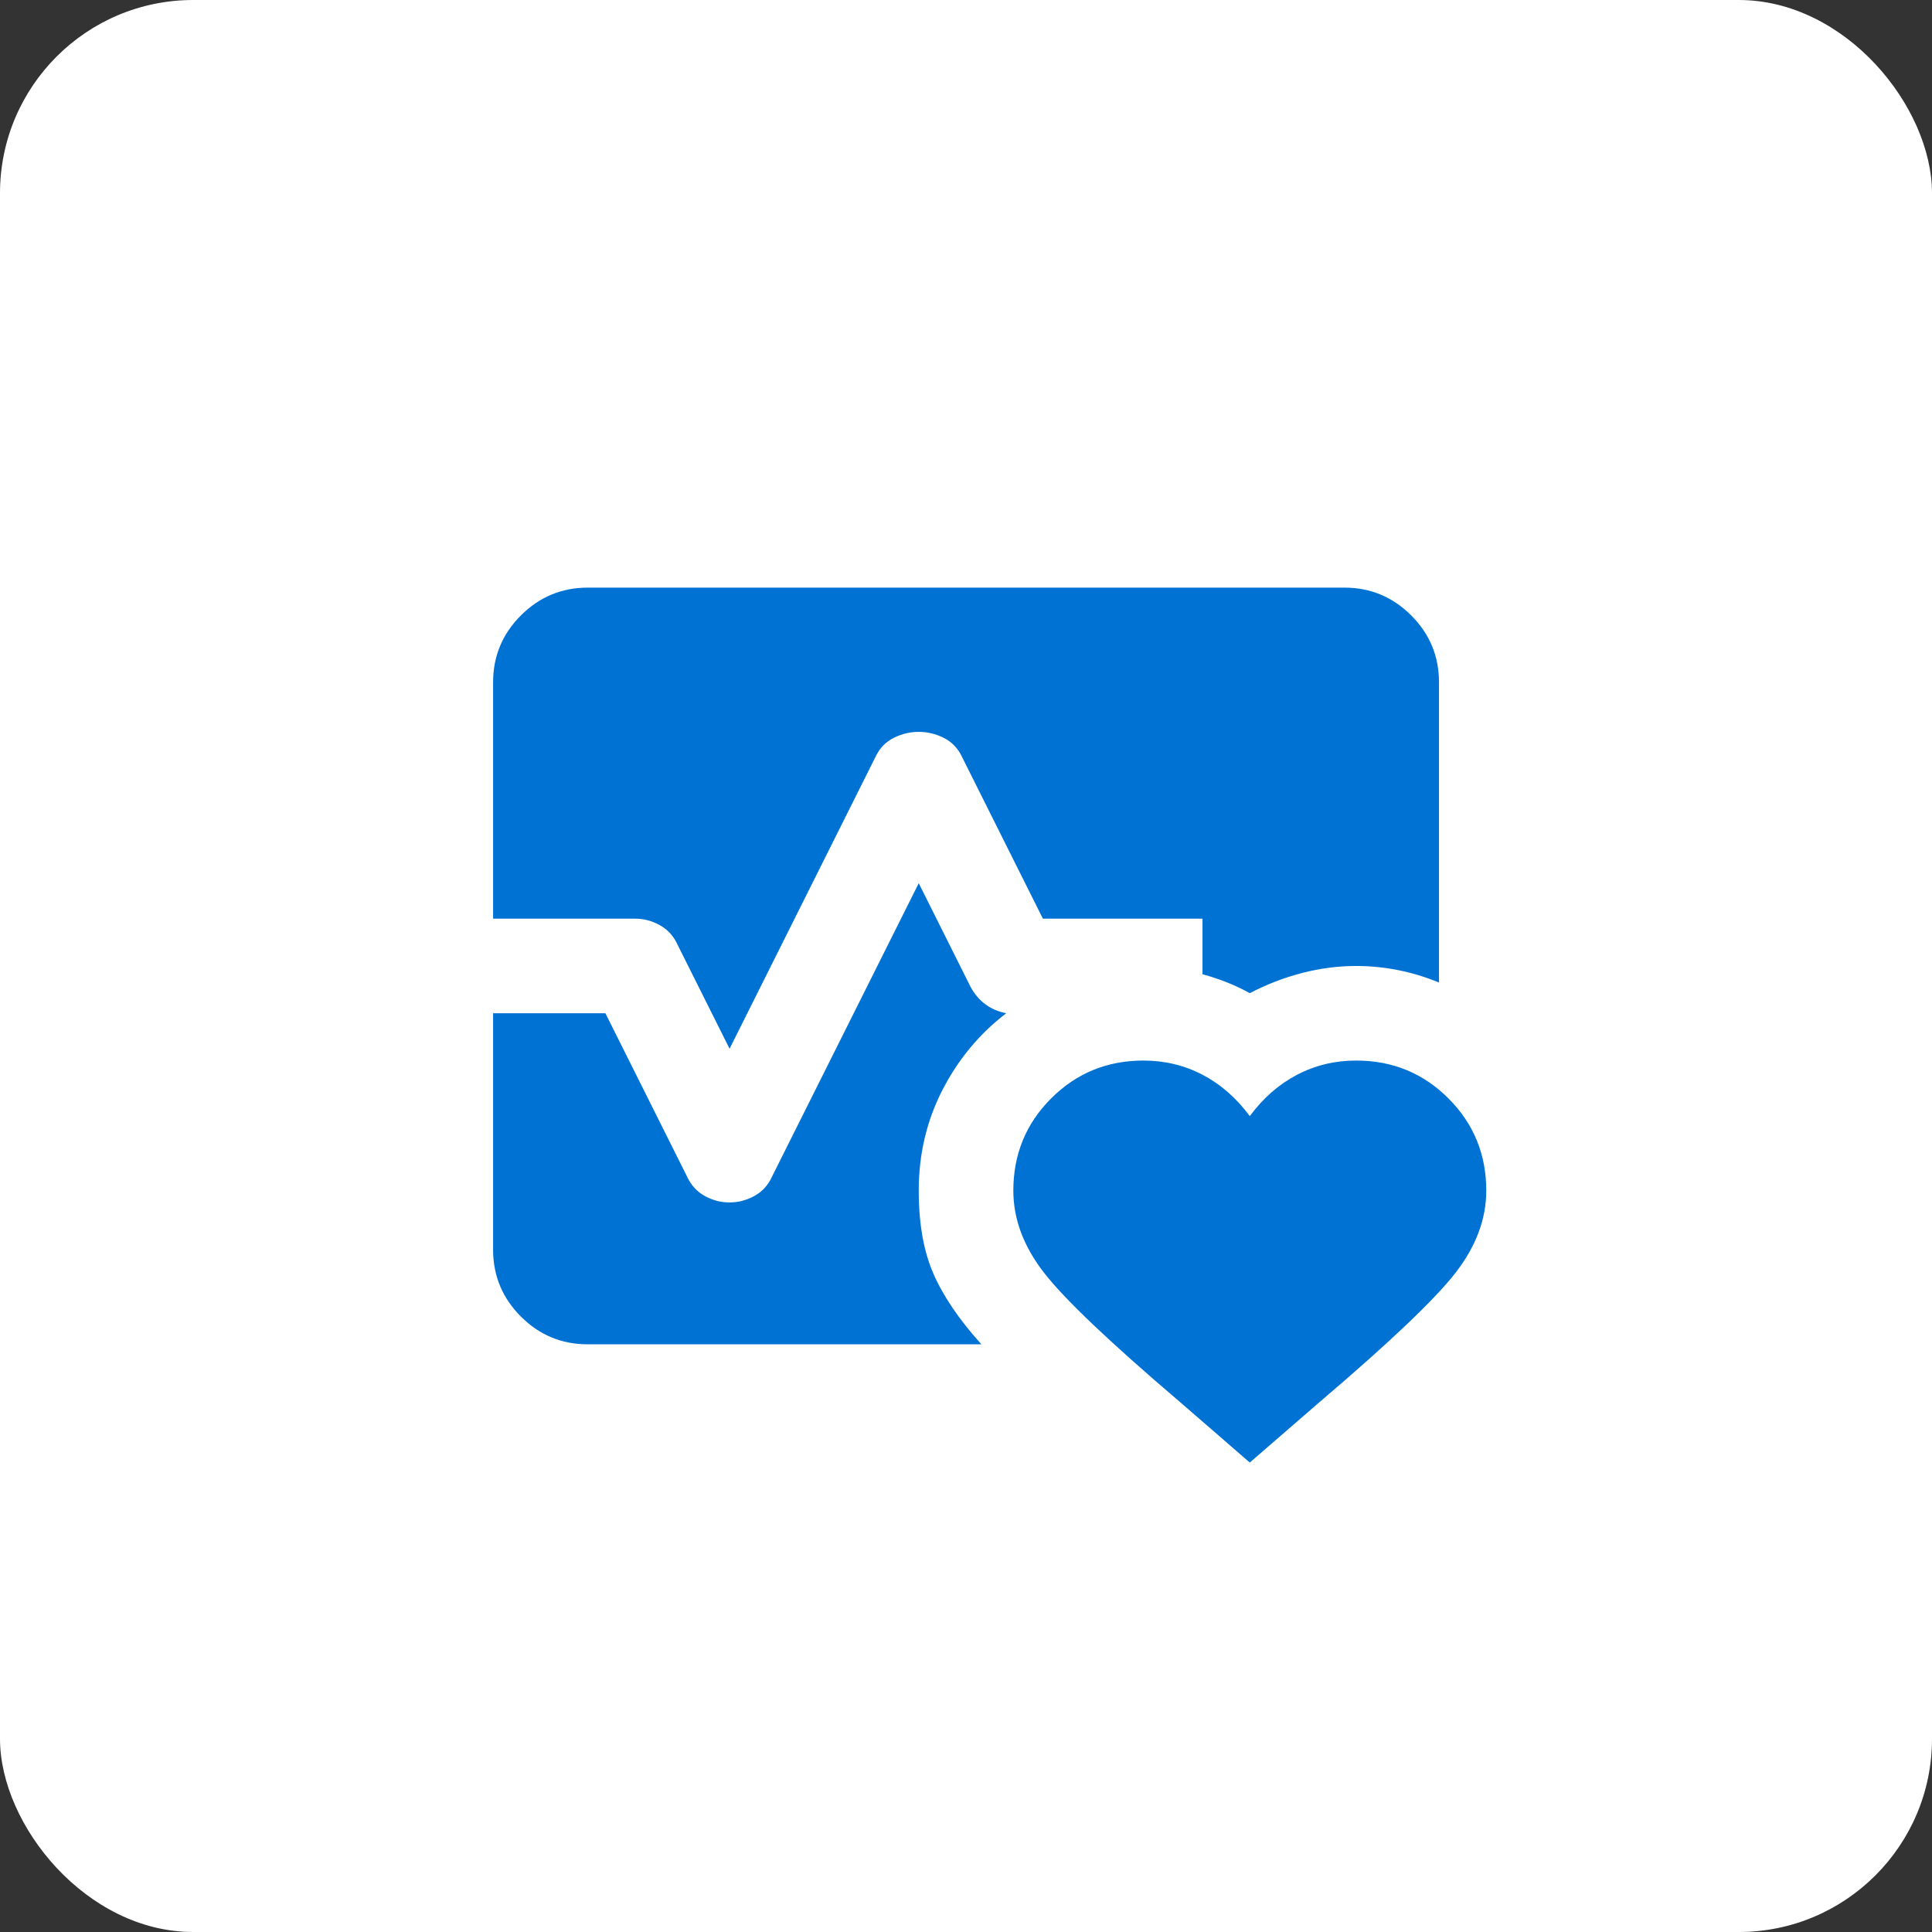<svg xmlns="http://www.w3.org/2000/svg" width="80" height="80" viewBox="0 0 80 80" fill="none"><rect x="0" y="0" width="80" height="80" fill="#333333" stroke="none"/><rect width="80" height="80" rx="8" fill="white"></rect><path d="M20.418 38.04V28.249C20.418 27.172 20.802 26.25 21.57 25.483C22.337 24.717 23.259 24.333 24.335 24.332H55.668C56.745 24.332 57.667 24.716 58.435 25.483C59.203 26.251 59.586 27.173 59.585 28.249V40.684C59.03 40.456 58.467 40.285 57.897 40.171C57.326 40.057 56.746 40 56.158 39.999C55.407 39.999 54.656 40.097 53.906 40.292C53.155 40.488 52.437 40.766 51.751 41.125C51.458 40.962 51.148 40.815 50.821 40.684C50.495 40.554 50.152 40.439 49.793 40.341V38.04H43.184L39.806 31.284C39.642 30.958 39.398 30.713 39.071 30.55C38.745 30.387 38.402 30.305 38.043 30.305C37.684 30.305 37.341 30.387 37.015 30.55C36.688 30.713 36.444 30.958 36.281 31.284L30.21 43.426L28.055 39.117C27.892 38.758 27.648 38.489 27.321 38.309C26.995 38.129 26.652 38.039 26.293 38.04H20.418ZM24.335 55.665C23.258 55.665 22.336 55.282 21.57 54.516C20.803 53.749 20.419 52.827 20.418 51.749V41.957H25.069L28.447 48.713C28.61 49.072 28.855 49.342 29.181 49.522C29.508 49.702 29.851 49.792 30.21 49.79C30.569 49.79 30.911 49.701 31.238 49.522C31.564 49.343 31.809 49.074 31.972 48.713L38.043 36.572L40.197 40.88C40.36 41.174 40.565 41.411 40.81 41.591C41.056 41.771 41.341 41.893 41.666 41.957C40.556 42.806 39.675 43.866 39.022 45.139C38.369 46.412 38.043 47.799 38.043 49.301C38.043 50.672 38.247 51.822 38.656 52.753C39.065 53.684 39.725 54.655 40.638 55.665H24.335ZM47.345 43.915C48.226 43.915 49.042 44.111 49.793 44.503C50.544 44.895 51.196 45.466 51.751 46.216C52.306 45.466 52.959 44.895 53.71 44.503C54.46 44.111 55.276 43.915 56.158 43.915C57.659 43.915 58.932 44.438 59.976 45.482C61.021 46.526 61.543 47.799 61.543 49.301C61.543 50.476 61.119 51.61 60.27 52.704C59.421 53.798 57.561 55.569 54.689 58.015L51.751 60.561L48.814 58.015C45.942 55.567 44.081 53.797 43.233 52.704C42.384 51.612 41.96 50.477 41.96 49.301C41.96 47.799 42.482 46.526 43.526 45.482C44.571 44.438 45.844 43.915 47.345 43.915Z" fill="#0072D4"></path></svg>